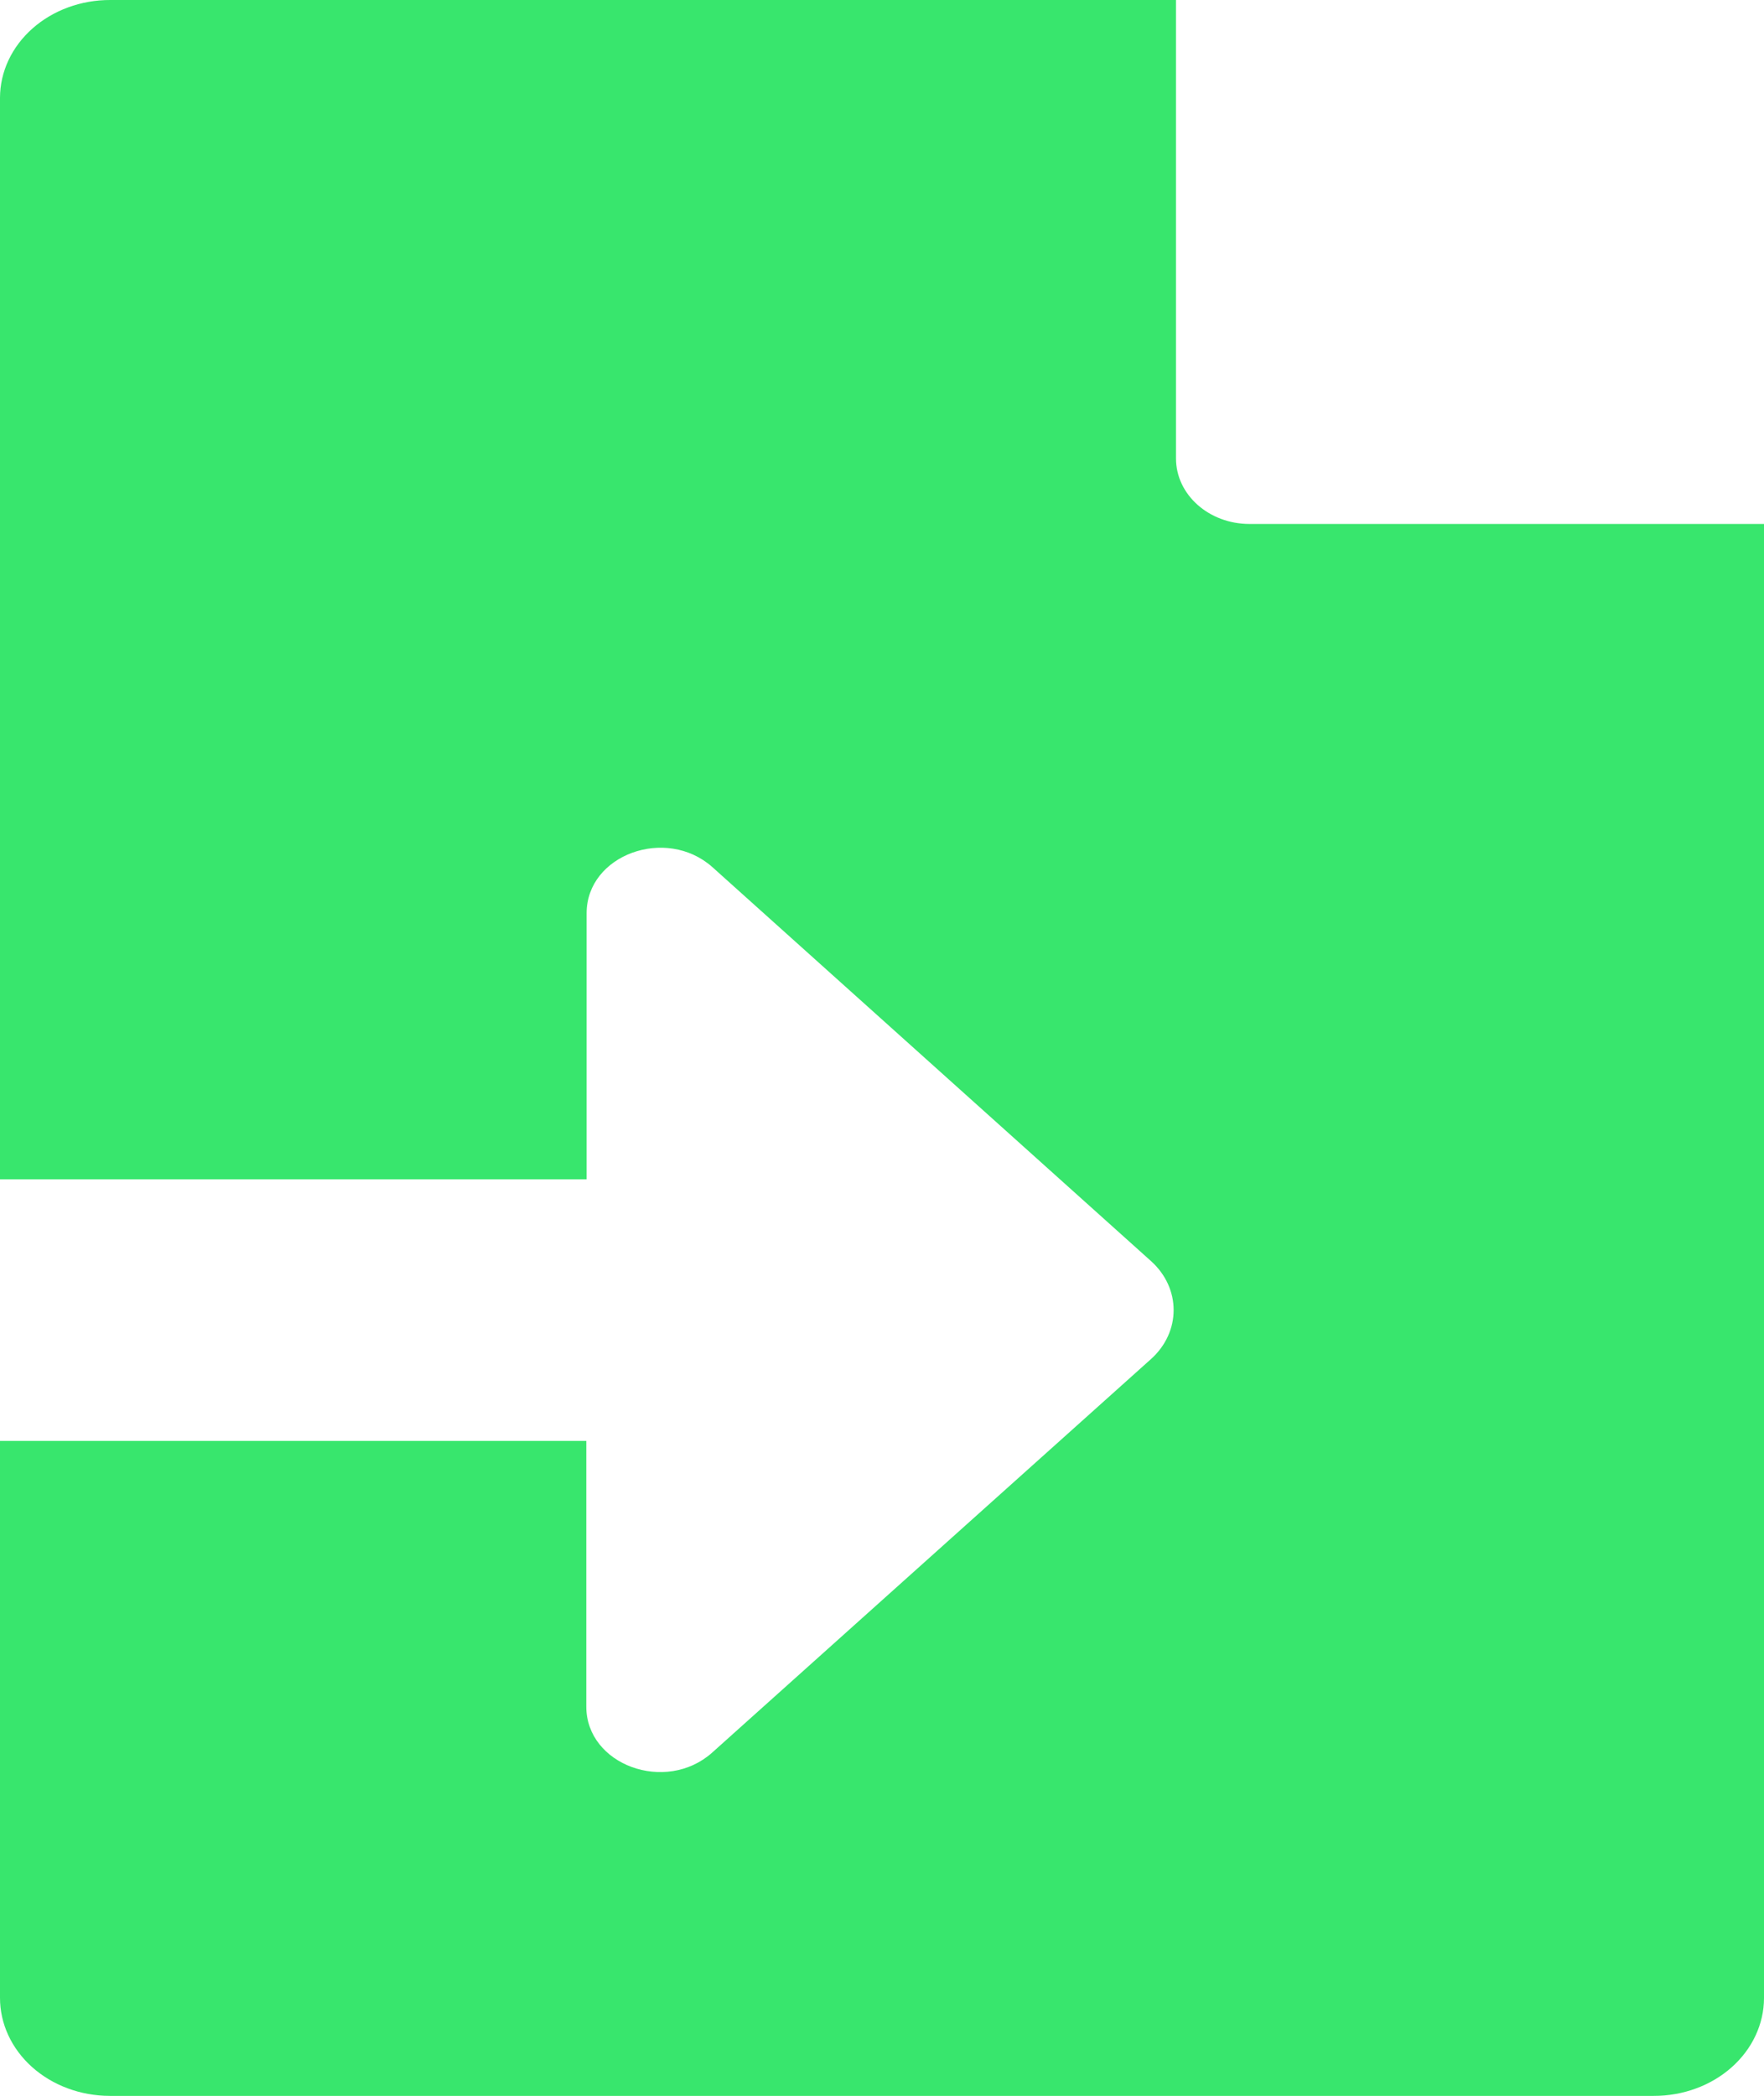 <svg xmlns="http://www.w3.org/2000/svg" width="431" height="512"><path fill="#38E66D" d="M431 488v.12c-.018 6.35-2.866 12.432-7.918 16.91-5.051 4.479-11.893 6.986-19.02 6.97H26.803c-7.126-.016-13.953-2.553-18.98-7.054C2.797 500.445-.017 494.349 0 488V352h143.251v64.9c0 14.27 19.395 21.34 30.72 11.27L281.228 332c7.368-6.626 7.368-17.304 0-23.93L174.05 211.82c-11.325-10.07-30.72-3-30.72 11.27v65H0V23.88c.018-6.35 2.866-12.432 7.918-16.91C12.97 2.49 19.81-.017 26.938 0h260.395v112c0 8.837 8.04 16 17.959 16H431v360Z"/></svg>